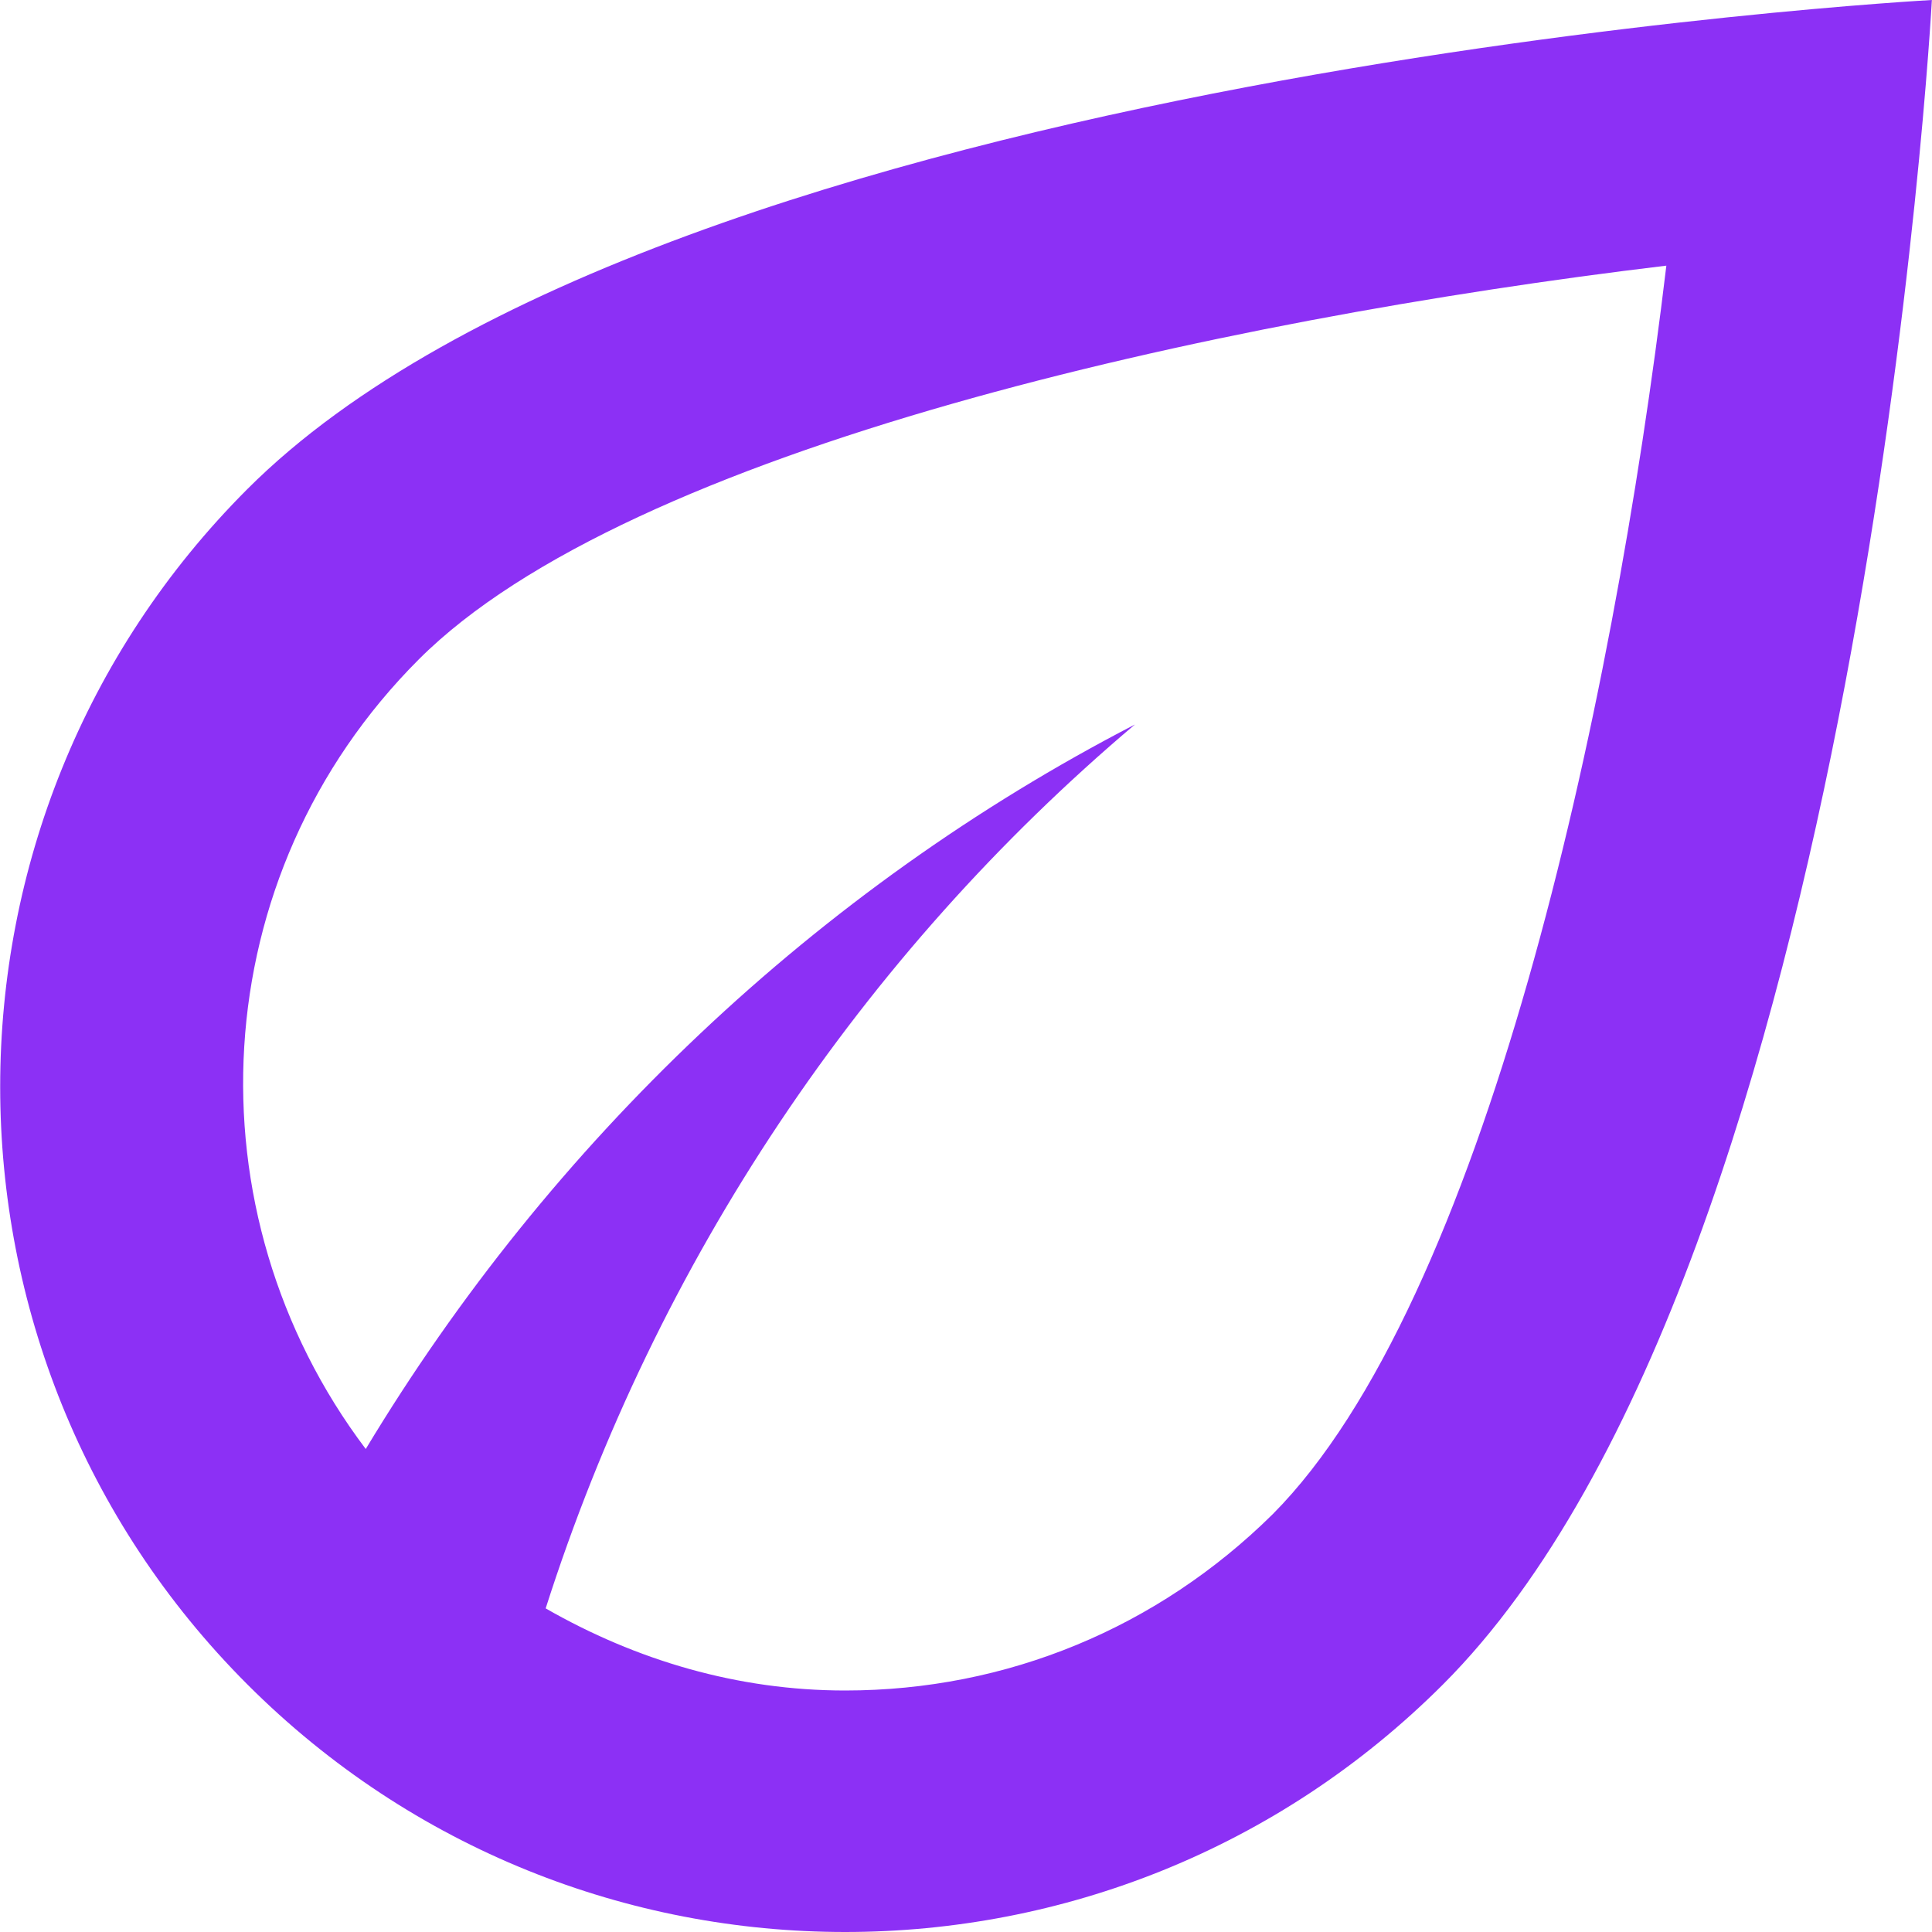 <svg width="16" height="16" viewBox="0 0 16 16" fill="none" xmlns="http://www.w3.org/2000/svg">
<path d="M2.049 4.05C-0.681 6.78 -0.681 11.22 2.049 13.95C3.419 15.32 5.209 16 6.999 16C8.789 16 10.579 15.32 11.95 13.95C15.43 10.47 15.999 0 15.999 0C15.999 0 5.529 0.57 2.049 4.05ZM10.54 12.54C9.589 13.48 8.339 14 6.999 14C6.109 14 5.269 13.75 4.519 13.32C5.439 10.44 7.139 7.91 9.399 6C6.769 7.36 4.559 9.46 3.029 12C1.549 10.04 1.679 7.25 3.469 5.46C5.209 3.72 10.04 2.65 13.8 2.2C13.35 5.96 12.28 10.79 10.54 12.54Z" fill="#8C30F5"/>
</svg>
